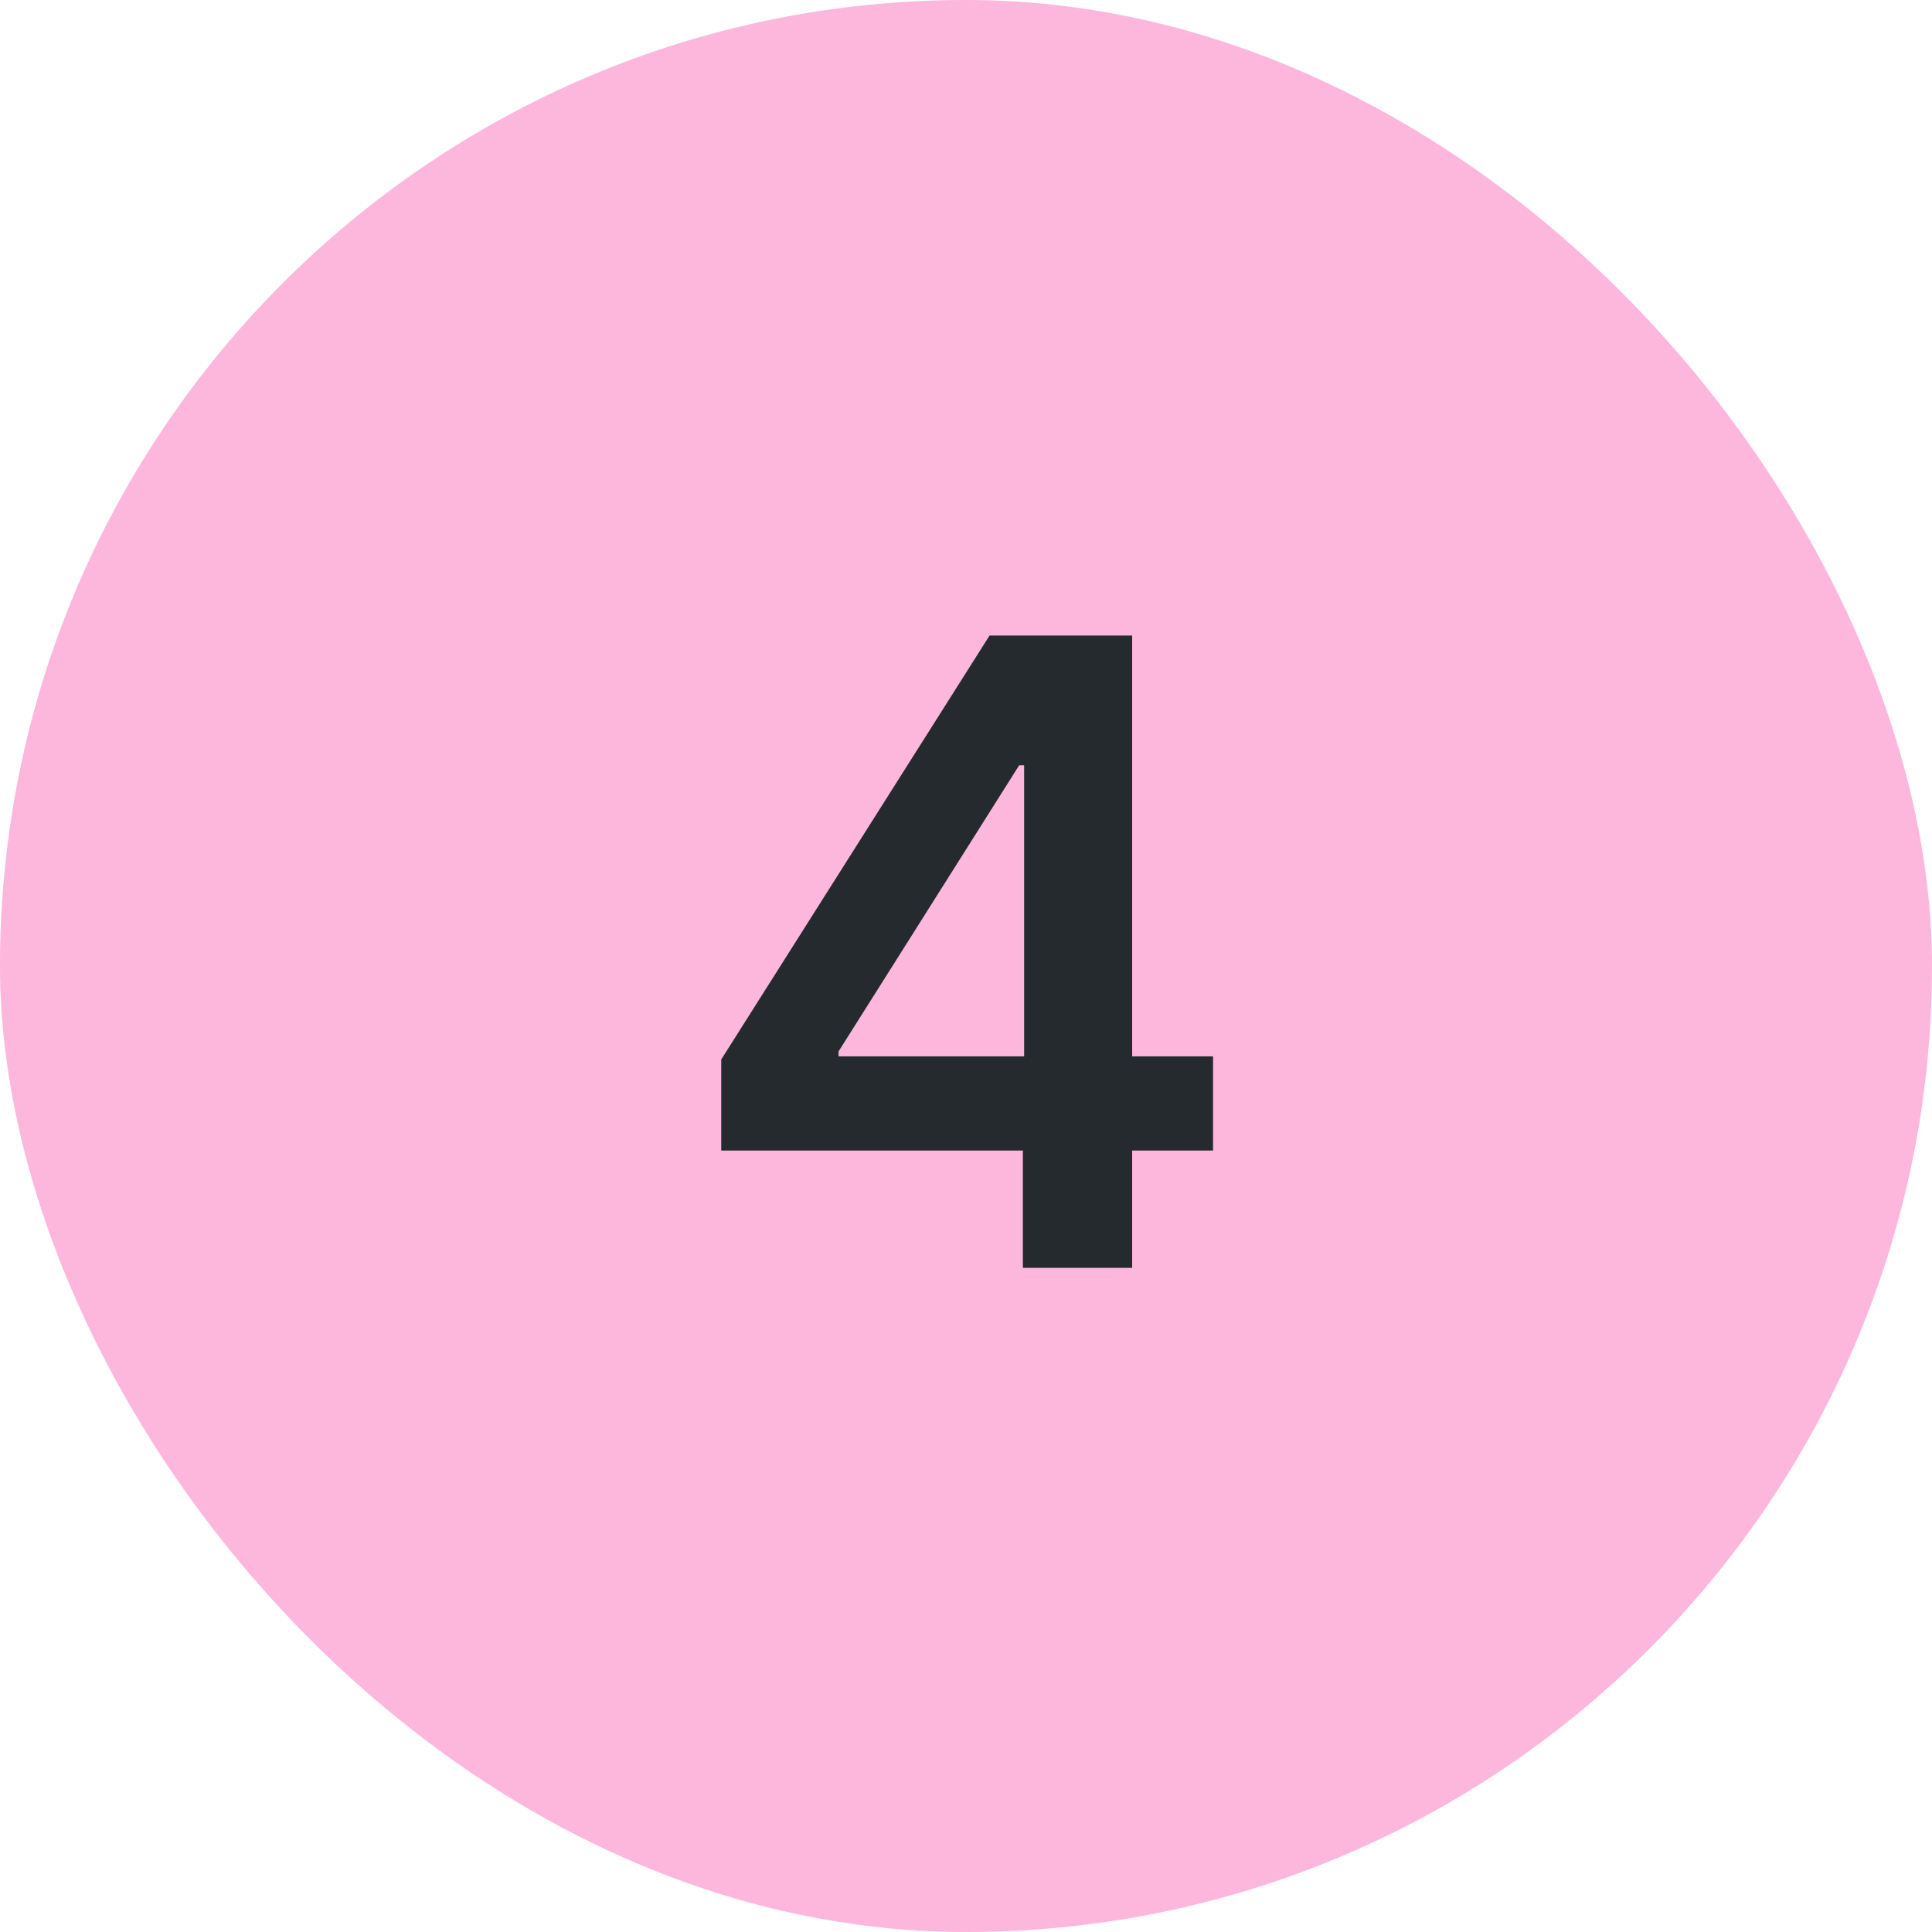 <svg xmlns="http://www.w3.org/2000/svg" fill="none" viewBox="0 0 32 32" height="32" width="32">
<rect fill="#FDB6DC" rx="16" height="32" width="32"></rect>
<path fill="#252A2E" d="M11.946 19.057V17.548L16.39 10.527H17.648V12.675H16.881L13.889 17.415V17.497H20.092V19.057H11.946ZM16.942 21V18.597L16.963 17.922V10.527H18.752V21H16.942Z"></path>
</svg>
